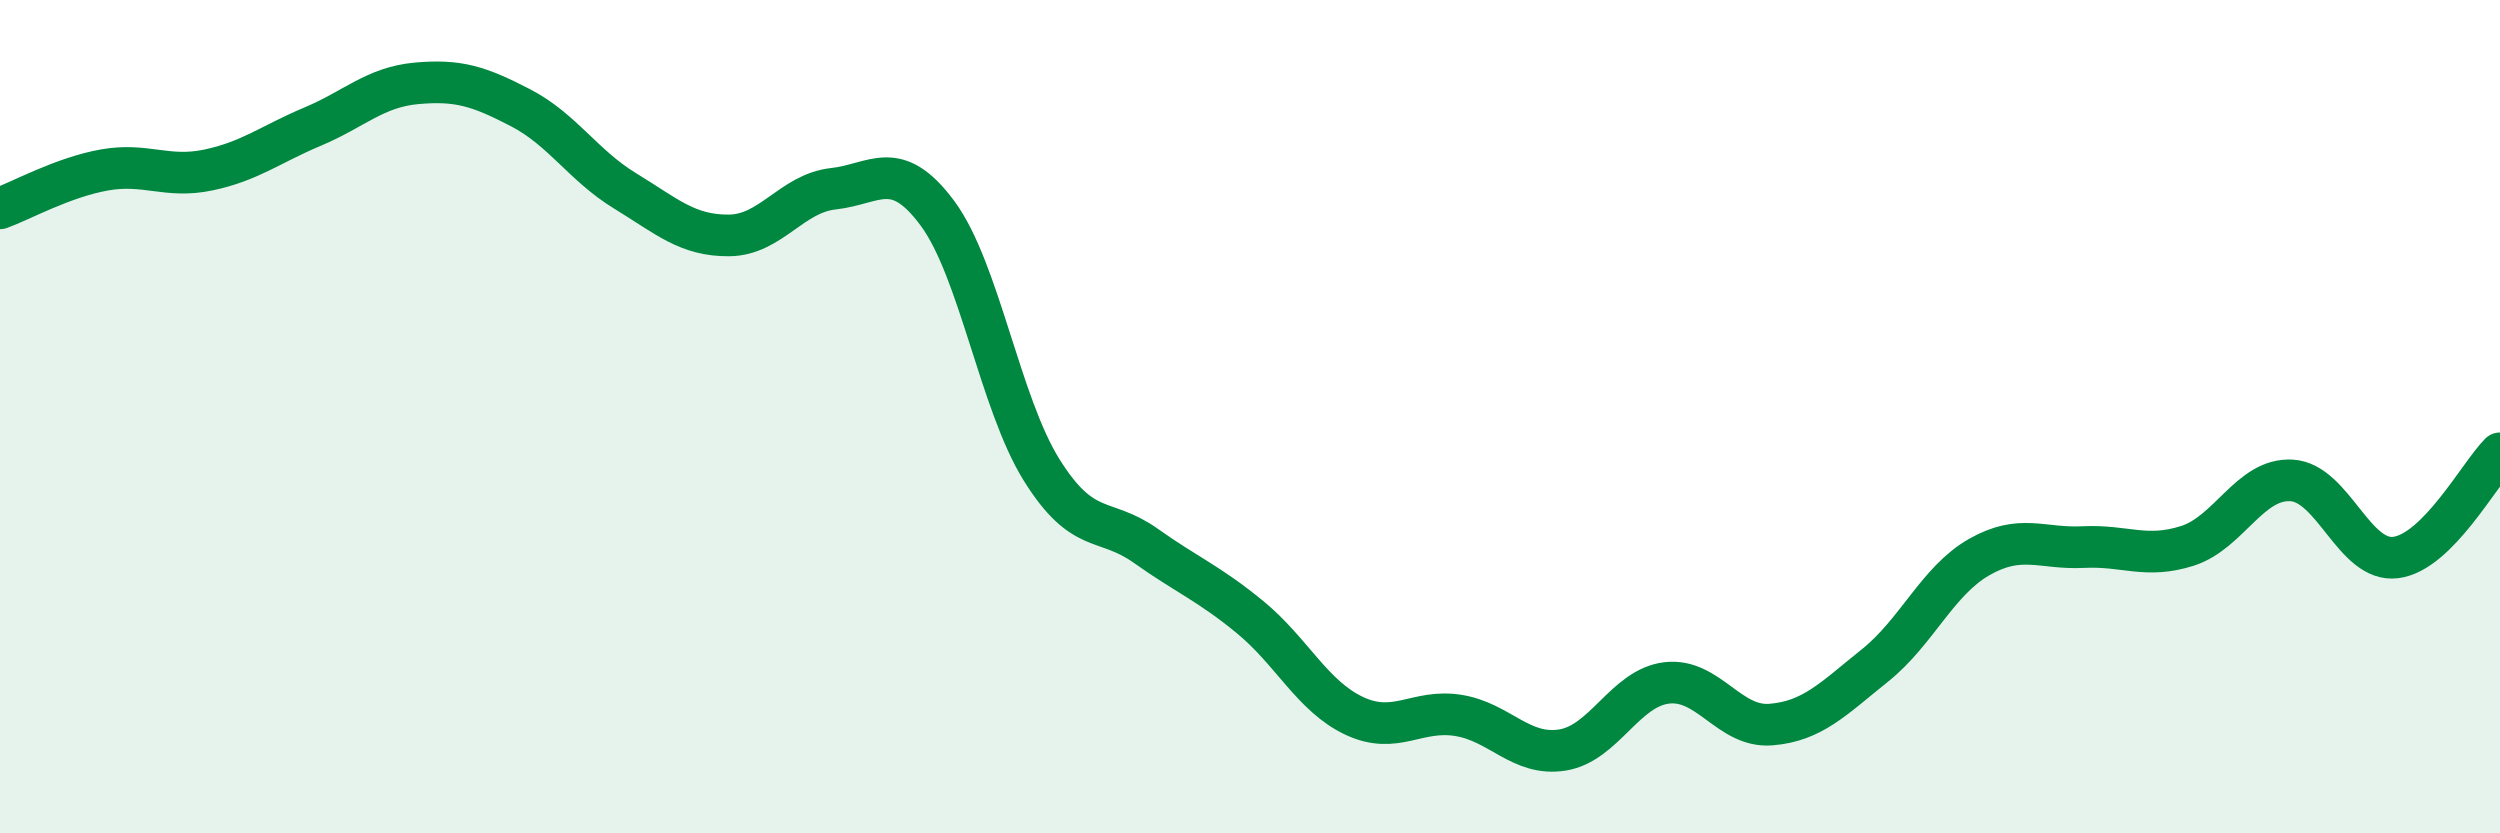 
    <svg width="60" height="20" viewBox="0 0 60 20" xmlns="http://www.w3.org/2000/svg">
      <path
        d="M 0,5 C 0.5,4.82 1.5,4.26 2.5,4.08 C 3.5,3.9 4,4.29 5,4.08 C 6,3.87 6.5,3.46 7.5,3.04 C 8.5,2.62 9,2.09 10,2 C 11,1.91 11.5,2.07 12.5,2.59 C 13.5,3.11 14,3.97 15,4.58 C 16,5.19 16.5,5.66 17.5,5.65 C 18.5,5.64 19,4.64 20,4.53 C 21,4.42 21.5,3.77 22.5,5.12 C 23.5,6.47 24,9.68 25,11.28 C 26,12.88 26.5,12.39 27.5,13.1 C 28.5,13.81 29,13.99 30,14.81 C 31,15.63 31.5,16.71 32.5,17.18 C 33.5,17.65 34,17.01 35,17.17 C 36,17.33 36.5,18.16 37.5,18 C 38.5,17.84 39,16.51 40,16.39 C 41,16.27 41.5,17.47 42.5,17.39 C 43.5,17.31 44,16.77 45,15.97 C 46,15.17 46.5,13.94 47.5,13.37 C 48.5,12.8 49,13.18 50,13.13 C 51,13.08 51.5,13.42 52.5,13.1 C 53.5,12.78 54,11.47 55,11.53 C 56,11.59 56.5,13.51 57.5,13.38 C 58.5,13.25 59.5,11.38 60,10.88L60 20L0 20Z"
        fill="#008740"
        opacity="0.1"
        stroke-linecap="round"
        stroke-linejoin="round"
      />
      <path
        d="M 0,5 C 0.5,4.82 1.5,4.26 2.5,4.08 C 3.5,3.9 4,4.29 5,4.08 C 6,3.87 6.5,3.46 7.5,3.04 C 8.5,2.62 9,2.09 10,2 C 11,1.91 11.5,2.07 12.5,2.59 C 13.5,3.11 14,3.97 15,4.58 C 16,5.19 16.5,5.66 17.5,5.65 C 18.5,5.64 19,4.64 20,4.53 C 21,4.42 21.5,3.77 22.5,5.12 C 23.5,6.47 24,9.68 25,11.28 C 26,12.88 26.5,12.39 27.5,13.1 C 28.5,13.81 29,13.99 30,14.81 C 31,15.63 31.5,16.71 32.5,17.18 C 33.5,17.65 34,17.01 35,17.17 C 36,17.33 36.5,18.16 37.5,18 C 38.5,17.84 39,16.51 40,16.39 C 41,16.27 41.5,17.47 42.5,17.39 C 43.5,17.31 44,16.77 45,15.97 C 46,15.17 46.5,13.94 47.5,13.37 C 48.5,12.8 49,13.18 50,13.13 C 51,13.08 51.5,13.42 52.5,13.1 C 53.5,12.78 54,11.47 55,11.53 C 56,11.59 56.5,13.51 57.5,13.38 C 58.5,13.25 59.5,11.38 60,10.88"
        stroke="#008740"
        stroke-width="1"
        fill="none"
        stroke-linecap="round"
        stroke-linejoin="round"
      />
    </svg>
  